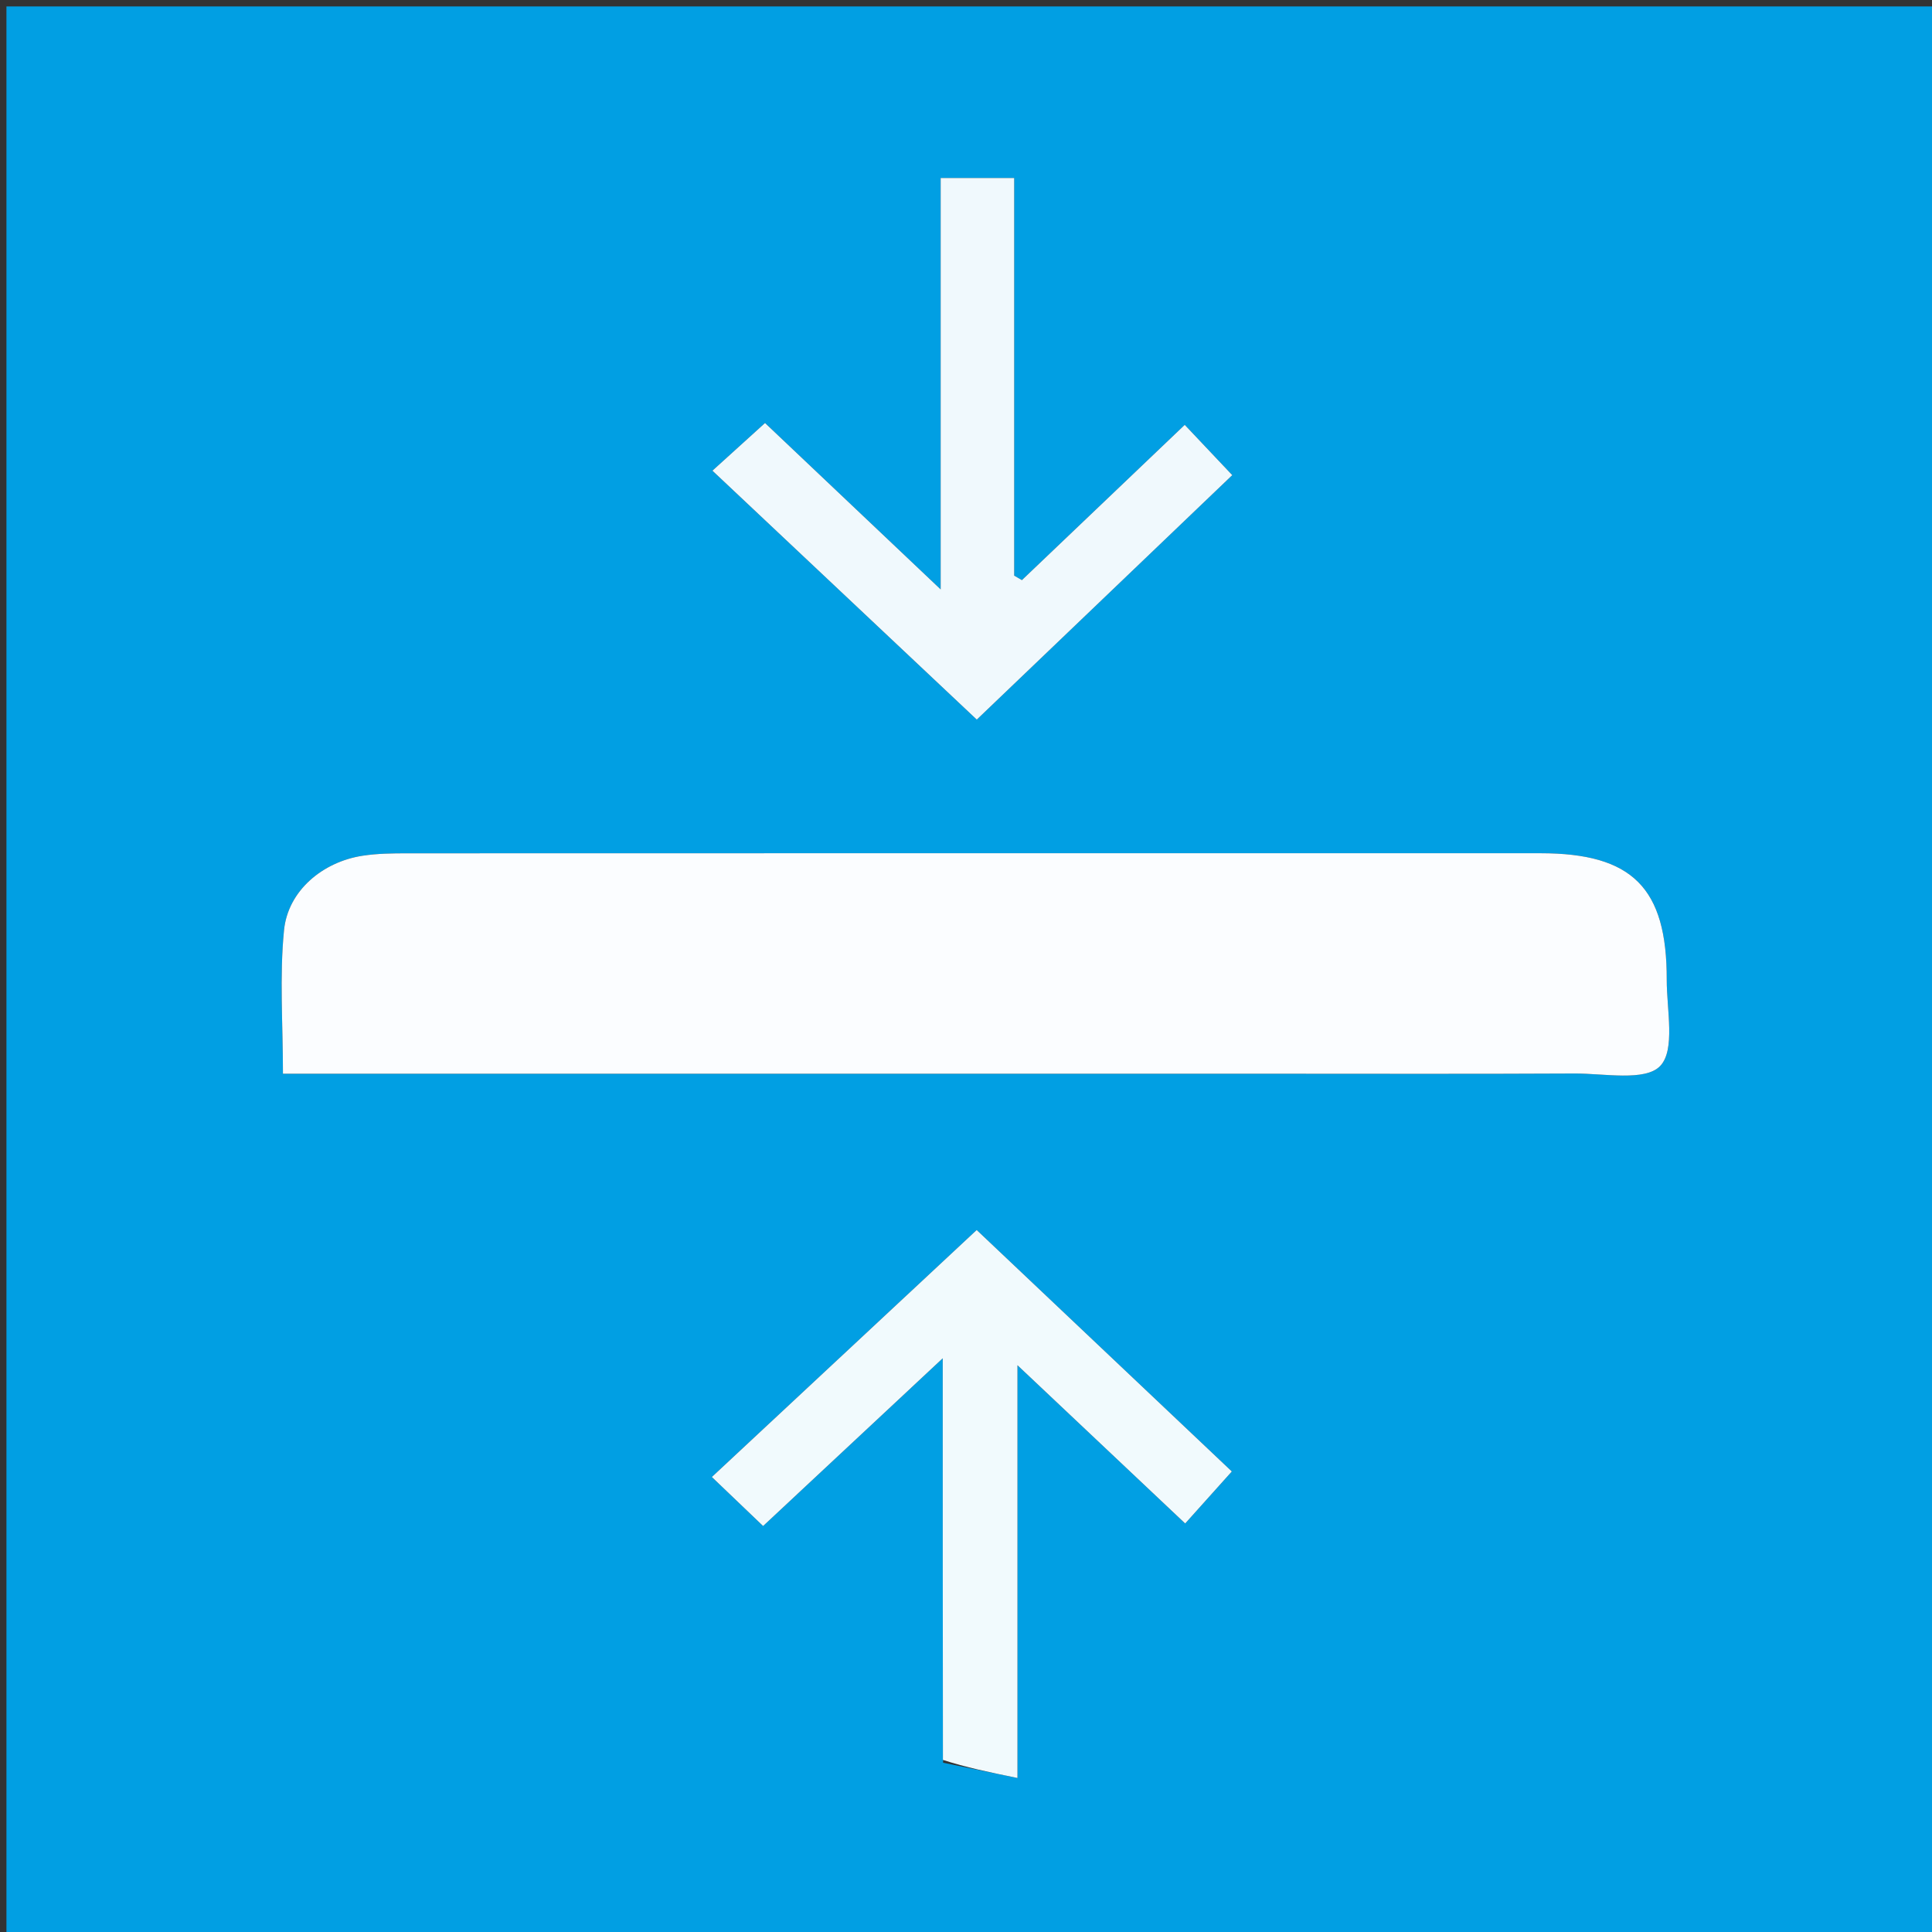 <svg version="1.1" id="Layer_1" xmlns="http://www.w3.org/2000/svg" xmlns:xlink="http://www.w3.org/1999/xlink" x="0px" y="0px"
	 width="100%" viewBox="0 0 300 300" enable-background="new 0 0 300 300" xml:space="preserve">
<rect x="0" y="0" width="300" height="300" fill="#333333" stroke="none"/>
<path fill="#019FE3" opacity="1" stroke="none" 
	d="
M198,301 
	C132,301 66.5,301 1,301 
	C1,201 1,101 1,1 
	C101,1 201,1 301,1 
	C301,101 301,201 301,301 
	C266.833,301 232.667,301 198,301 
M196.5,166.728 
	C212.494,166.728 228.489,166.78 244.483,166.695 
	C249.081,166.67 255.444,167.956 257.783,165.535 
	C260.184,163.05 258.8,156.765 258.811,152.142 
	C258.845,137.845 253.463,132.491 239.207,132.49 
	C180.561,132.484 121.914,132.483 63.267,132.502 
	C60.942,132.503 58.586,132.528 56.297,132.879 
	C50.109,133.828 44.715,138.302 44.103,144.442 
	C43.387,151.635 43.936,158.954 43.936,166.728 
	C94.617,166.728 145.059,166.728 196.5,166.728 
M146.444,273.715 
	C150.007,274.447 153.569,275.179 157.992,276.087 
	C157.992,254.105 157.992,233.624 157.992,211.993 
	C167.204,220.685 175.491,228.504 184.035,236.565 
	C186.621,233.682 188.804,231.247 191.278,228.488 
	C177.988,215.911 164.967,203.588 151.66,190.995 
	C137.912,203.816 124.449,216.371 110.535,229.347 
	C113.352,232.041 115.813,234.394 118.495,236.959 
	C127.534,228.519 136.425,220.216 146.388,210.913 
	C146.388,232.644 146.388,252.74 146.444,273.715 
M181.093,83.579 
	C184.431,80.388 187.769,77.198 191.345,73.78 
	C188.709,70.991 186.476,68.628 183.966,65.971 
	C175.296,74.238 166.988,82.159 158.681,90.08 
	C158.282,89.847 157.882,89.614 157.483,89.382 
	C157.483,68.817 157.483,48.253 157.483,27.641 
	C153.529,27.641 150.161,27.641 146.066,27.641 
	C146.066,48.854 146.066,69.649 146.066,91.523 
	C136.253,82.227 127.377,73.818 118.793,65.685 
	C115.88,68.324 113.458,70.519 110.624,73.087 
	C124.443,86.099 137.935,98.803 151.675,111.74 
	C161.607,102.237 171.098,93.157 181.093,83.579 
z"/>
<path fill="#FBFDFF" opacity="1" stroke="none" 
	d="
M196,166.728 
	C145.059,166.728 94.617,166.728 43.936,166.728 
	C43.936,158.954 43.387,151.635 44.103,144.442 
	C44.715,138.302 50.109,133.828 56.297,132.879 
	C58.586,132.528 60.942,132.503 63.267,132.502 
	C121.914,132.483 180.561,132.484 239.207,132.49 
	C253.463,132.491 258.845,137.845 258.811,152.142 
	C258.8,156.765 260.184,163.05 257.783,165.535 
	C255.444,167.956 249.081,166.67 244.483,166.695 
	C228.489,166.78 212.494,166.728 196,166.728 
z"/>
<path fill="#F1FAFD" opacity="1" stroke="none" 
	d="
M146.416,273.276 
	C146.388,252.74 146.388,232.644 146.388,210.913 
	C136.425,220.216 127.534,228.519 118.495,236.959 
	C115.813,234.394 113.352,232.041 110.535,229.347 
	C124.449,216.371 137.912,203.816 151.66,190.995 
	C164.967,203.588 177.988,215.911 191.278,228.488 
	C188.804,231.247 186.621,233.682 184.035,236.565 
	C175.491,228.504 167.204,220.685 157.992,211.993 
	C157.992,233.624 157.992,254.105 157.992,276.087 
	C153.569,275.179 150.007,274.447 146.416,273.276 
z"/>
<path fill="#F0F9FD" opacity="1" stroke="none" 
	d="
M180.841,83.828 
	C171.098,93.157 161.607,102.237 151.675,111.74 
	C137.935,98.803 124.443,86.099 110.624,73.087 
	C113.458,70.519 115.88,68.324 118.793,65.685 
	C127.377,73.818 136.253,82.227 146.066,91.523 
	C146.066,69.649 146.066,48.854 146.066,27.641 
	C150.161,27.641 153.529,27.641 157.483,27.641 
	C157.483,48.253 157.483,68.817 157.483,89.382 
	C157.882,89.614 158.282,89.847 158.681,90.08 
	C166.988,82.159 175.296,74.238 183.966,65.971 
	C186.476,68.628 188.709,70.991 191.345,73.78 
	C187.769,77.198 184.431,80.388 180.841,83.828 
z"/>
</svg>